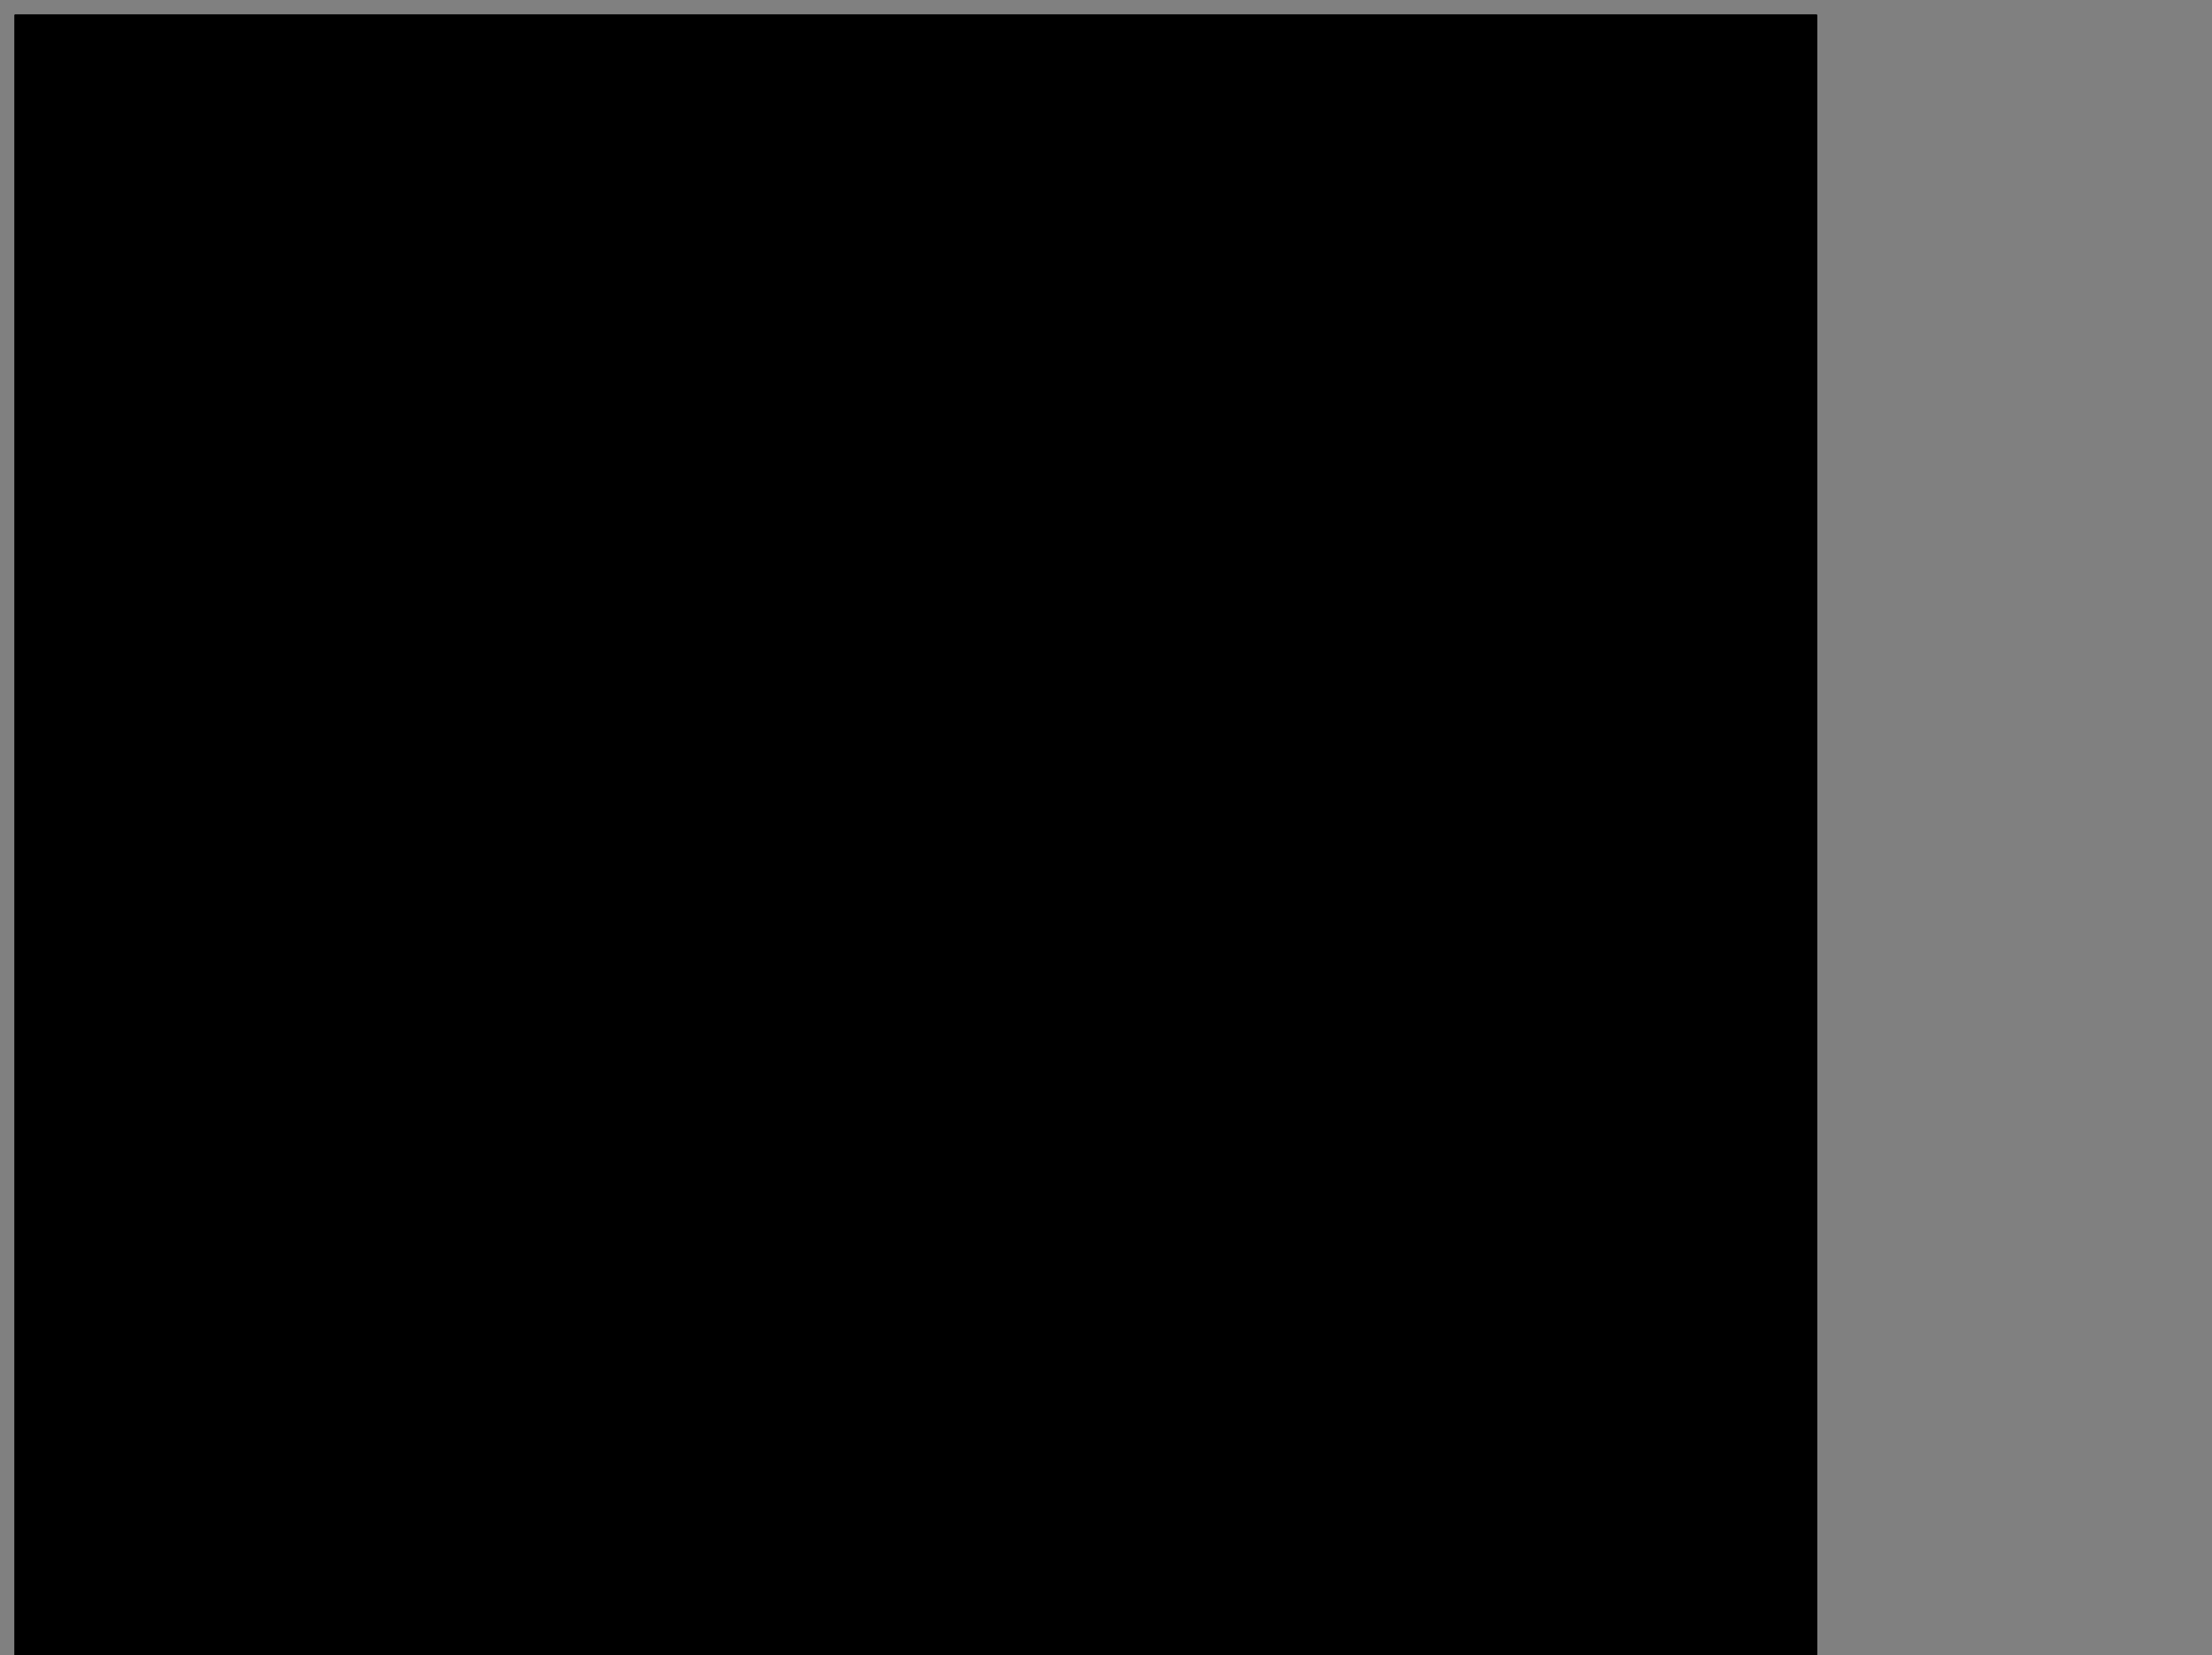 <?xml version="1.0" encoding="UTF-8"?>
<!DOCTYPE svg PUBLIC '-//W3C//DTD SVG 1.0//EN'
          'http://www.w3.org/TR/2001/REC-SVG-20010904/DTD/svg10.dtd'>
<svg height="561.96" stroke="#000" stroke-linecap="square" stroke-miterlimit="10" width="751.17" xmlns="http://www.w3.org/2000/svg" xmlns:xlink="http://www.w3.org/1999/xlink"
><rect width="100%" height="100%" fill="#808080" stroke="none"/><defs
  ><clipPath id="a"
    ><path d="M5 5V561.96H617V5Z"
    /></clipPath
    ><clipPath clip-path="url(#a)" id="b"
    ><path d="M5 797H617V5H5Zm0 0"
    /></clipPath
    ><clipPath clip-path="url(#b)" id="i"
    ><path d="M5 5H617V428.38H5ZM5 5"
    /></clipPath
    ><clipPath id="c"
    ><path d="M5 5V561.96H617V5Z"
    /></clipPath
    ><clipPath clip-path="url(#c)" id="d"
    ><path d="M5 797H617V5H5Zm0 0"
    /></clipPath
    ><clipPath clip-path="url(#d)" id="e"
    ><path d="M5 5H617V804.5H5ZM5 5"
    /></clipPath
    ><clipPath clip-path="url(#e)" id="f"
    ><path d="M5 5H617V797H5ZM5 5"
    /></clipPath
    ><clipPath clip-path="url(#f)" id="g"
    ><path d="M5 5H617V797H5ZM5 5"
    /></clipPath
    ><clipPath clip-path="url(#g)" id="h"
    ><path d="M323.82 134.61h423.2V556.96H323.82Zm0 0"
    /></clipPath
    ><clipPath clip-path="url(#h)" id="j"
    ><path d="M746.18 345.79c0 116.62-94.55 211.17-211.18 211.17S323.82 462.41 323.82 345.79 418.37 134.61 535 134.61s211.18 94.55 211.18 211.18Zm0 0"
    /></clipPath
  ></defs
  ><g
  ><g fill="#214F96" stroke="none"
    ><path clip-path="url(#i)" d="M3.04-12.62H681.52V182.56c-42.97 35.51-99.74 58.8-159.67 63.55-171.43 13.12-237.02 156.95-307.35 166C86.04 428.4 69.76 345.62 3.04 288.85V-12.62Zm0 0" fill-rule="evenodd"
      /><path clip-path="url(#j)" d="M323.82 134.61H746.17V556.96H323.82Zm0 0" fill="#fff"
    /></g
  ></g
></svg
>
